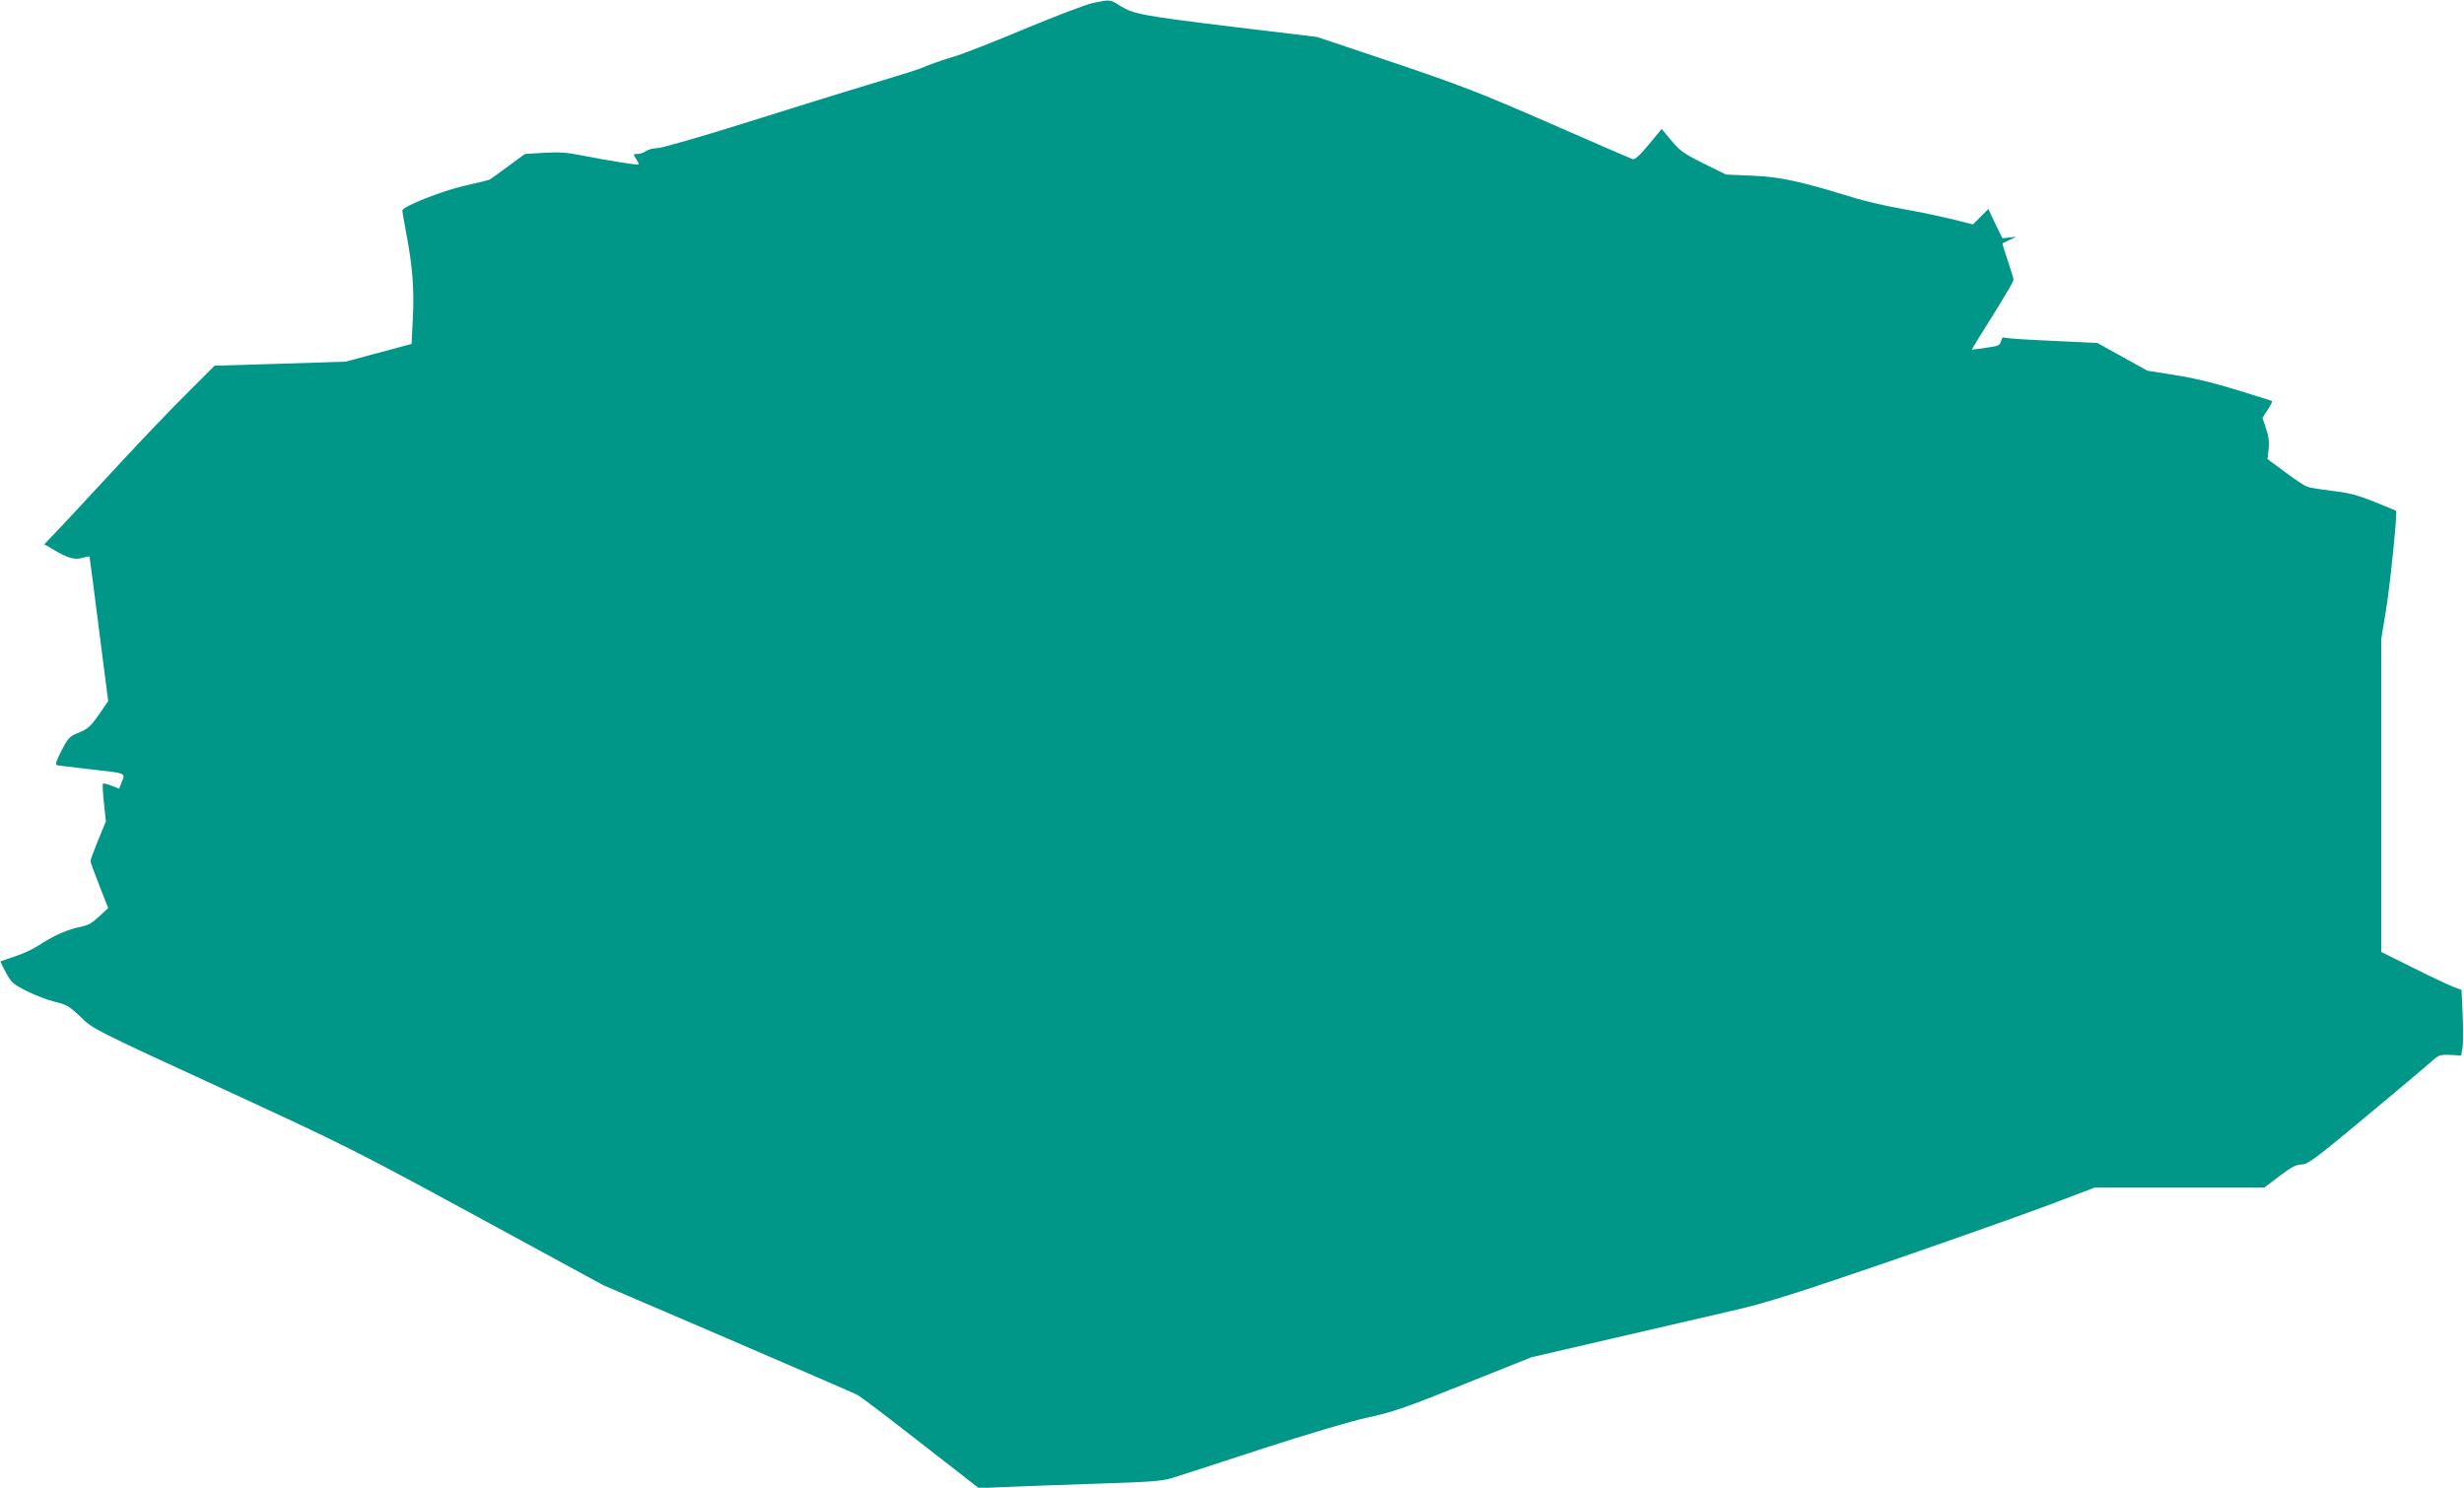 <?xml version="1.0" standalone="no"?>
<!DOCTYPE svg PUBLIC "-//W3C//DTD SVG 20010904//EN"
 "http://www.w3.org/TR/2001/REC-SVG-20010904/DTD/svg10.dtd">
<svg version="1.0" xmlns="http://www.w3.org/2000/svg"
 width="1280pt" height="773pt" viewBox="0 0 1280 773"
 preserveAspectRatio="xMidYMid meet">
<g transform="translate(0,773) scale(0.1,-0.1)"
fill="#009688" stroke="none">
<path d="M5680 7715 c-36 -7 -195 -68 -354 -134 -159 -67 -326 -132 -370 -145
-45 -13 -106 -34 -136 -46 -64 -26 -45 -20 -325 -105 -121 -36 -405 -125 -632
-196 -226 -71 -428 -129 -450 -129 -21 0 -47 -7 -57 -15 -11 -8 -31 -15 -44
-15 -24 0 -24 0 -7 -26 9 -14 15 -27 13 -29 -4 -4 -161 21 -288 46 -84 17
-124 20 -204 15 l-99 -6 -86 -63 c-47 -35 -91 -66 -97 -70 -6 -3 -63 -17 -126
-31 -118 -26 -328 -109 -328 -130 0 -6 9 -56 19 -111 34 -177 43 -291 36 -441
l-7 -141 -171 -46 -172 -46 -340 -11 -340 -10 -143 -143 c-79 -78 -233 -239
-342 -357 -109 -118 -244 -263 -299 -322 l-101 -106 43 -25 c79 -47 113 -57
153 -46 20 6 37 9 39 7 1 -2 23 -171 49 -377 l48 -374 -49 -71 c-42 -60 -57
-73 -102 -92 -49 -19 -56 -26 -91 -93 -24 -46 -34 -74 -27 -76 7 -2 82 -11
167 -21 198 -22 192 -19 173 -65 l-14 -37 -40 16 c-21 8 -41 13 -44 10 -3 -3
-1 -48 5 -100 l10 -96 -40 -97 c-22 -54 -40 -103 -40 -109 0 -5 21 -63 46
-127 l46 -117 -42 -39 c-53 -47 -53 -48 -120 -63 -61 -14 -127 -45 -204 -95
-28 -18 -82 -43 -121 -55 -38 -13 -71 -24 -72 -25 -2 -1 11 -27 28 -59 28 -51
38 -60 108 -95 42 -22 108 -47 146 -56 63 -15 77 -24 135 -80 65 -63 66 -63
730 -369 642 -296 688 -319 1325 -665 l660 -359 645 -277 c355 -153 658 -284
673 -292 16 -8 164 -120 330 -250 l302 -235 135 6 c74 3 286 11 470 17 286 9
345 13 400 30 36 11 245 79 465 151 243 79 459 143 550 163 130 28 197 51 500
173 l350 140 440 102 c242 56 526 122 630 146 150 35 318 88 790 250 330 114
705 247 833 295 l234 89 440 0 441 0 79 60 c62 47 88 60 115 60 31 0 68 27
332 247 163 135 315 264 339 285 41 37 46 39 100 37 l57 -3 7 40 c4 21 4 98 1
170 l-6 131 -36 13 c-20 7 -114 51 -208 98 l-173 86 0 813 0 813 25 152 c21
129 60 507 52 514 -1 1 -52 22 -113 47 -88 35 -134 47 -215 56 -57 7 -116 16
-130 21 -15 4 -68 39 -118 77 l-92 68 6 50 c4 36 1 66 -13 107 l-19 57 28 43
c16 24 25 44 21 45 -4 1 -86 27 -182 57 -117 36 -223 62 -320 77 l-145 23
-130 72 -130 72 -231 11 c-126 5 -238 13 -247 16 -12 5 -18 0 -22 -18 -6 -22
-14 -25 -78 -34 -40 -6 -73 -10 -74 -9 -1 0 48 80 108 175 60 96 109 180 109
186 0 6 -13 51 -30 100 -16 49 -29 89 -27 91 1 1 18 9 37 18 l35 16 -37 -4
-36 -4 -37 76 -36 76 -40 -40 -40 -40 -112 28 c-62 15 -177 39 -257 53 -80 14
-188 39 -241 55 -286 88 -389 111 -533 117 l-140 6 -115 57 c-101 50 -123 65
-168 119 l-51 61 -67 -81 c-47 -57 -72 -79 -84 -76 -9 3 -203 87 -431 187
-362 158 -465 198 -812 315 l-396 133 -424 51 c-482 59 -528 67 -598 110 -56
35 -51 34 -140 16z"/>
</g>
</svg>
